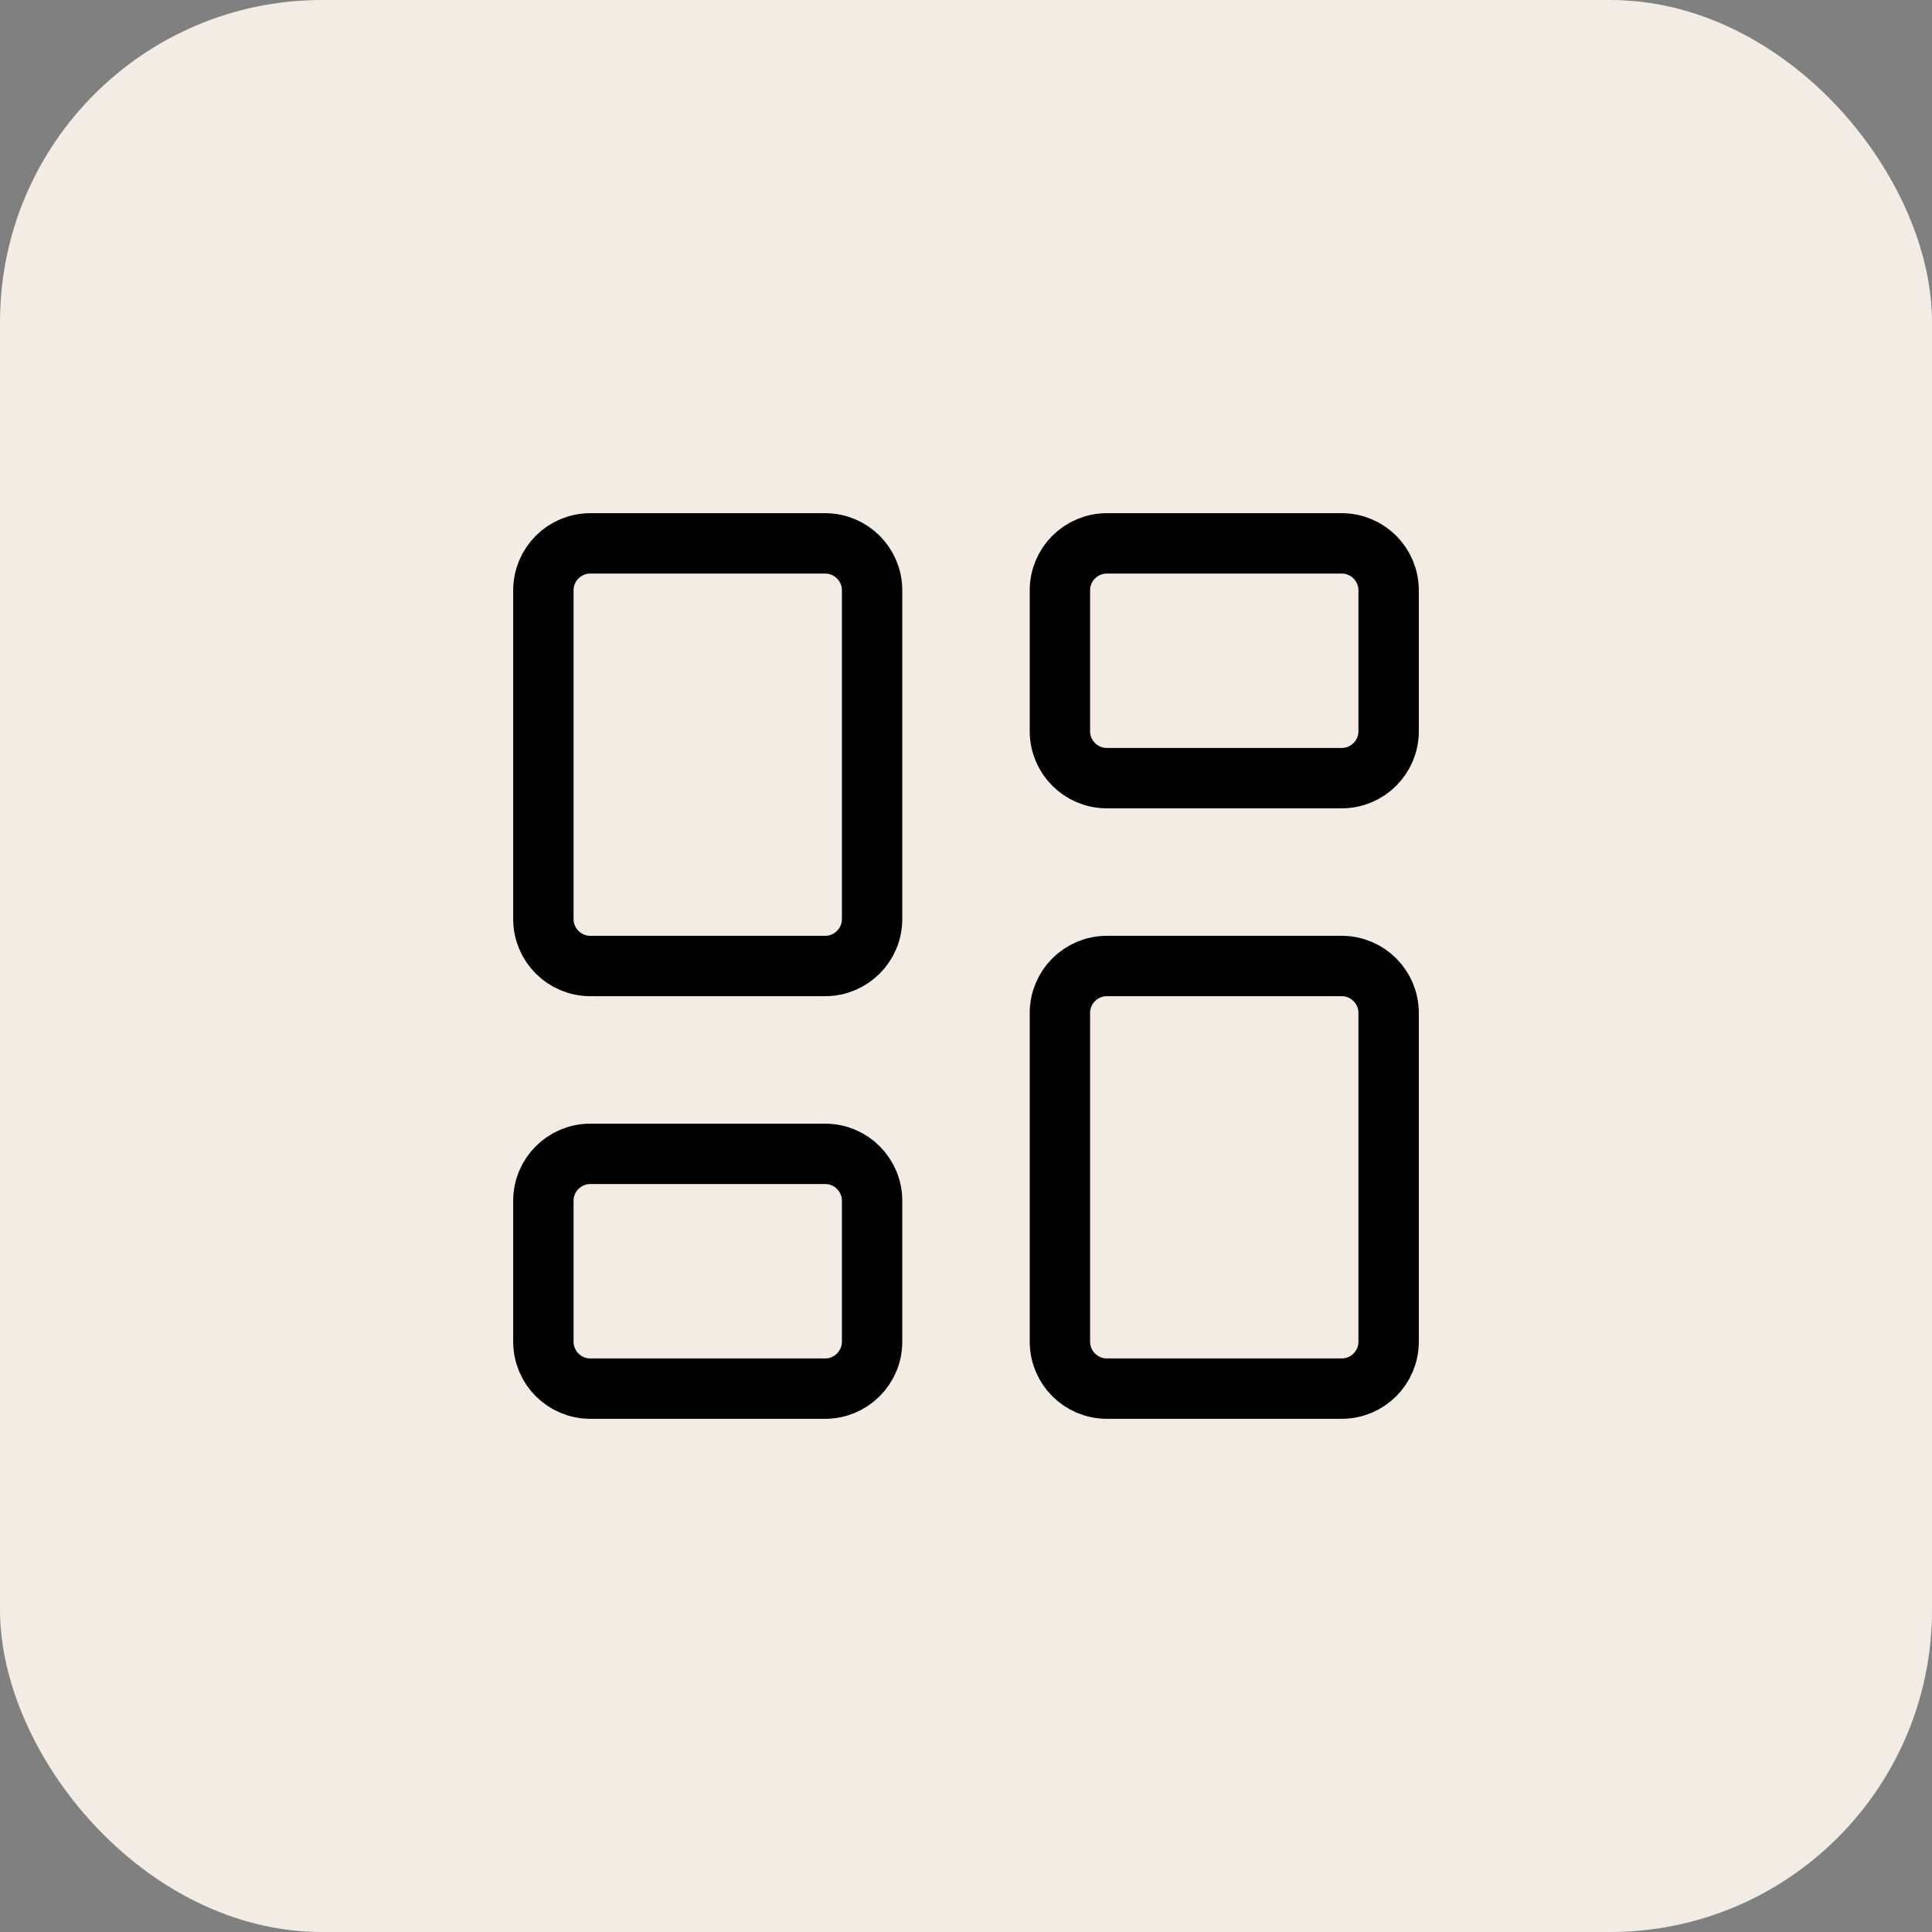 <svg width="48" height="48" viewBox="0 0 48 48" fill="none" xmlns="http://www.w3.org/2000/svg">
<rect x="0" y="0" width="48" height="48" fill="#808080" stroke="none"/>
<rect width="48" height="48" rx="8" fill="#F2ECE4"/>
<path d="M20.5 13.5H14.667C14.022 13.5 13.5 14.022 13.5 14.667V22.833C13.5 23.478 14.022 24 14.667 24H20.5C21.144 24 21.667 23.478 21.667 22.833V14.667C21.667 14.022 21.144 13.5 20.5 13.5Z" stroke="black" stroke-width="1.5" stroke-linecap="round" stroke-linejoin="round"/>
<path d="M33.333 13.5H27.5C26.856 13.5 26.333 14.022 26.333 14.667V18.167C26.333 18.811 26.856 19.333 27.5 19.333H33.333C33.978 19.333 34.5 18.811 34.5 18.167V14.667C34.5 14.022 33.978 13.5 33.333 13.5Z" stroke="black" stroke-width="1.5" stroke-linecap="round" stroke-linejoin="round"/>
<path d="M33.333 24H27.5C26.856 24 26.333 24.522 26.333 25.167V33.333C26.333 33.978 26.856 34.5 27.5 34.5H33.333C33.978 34.5 34.5 33.978 34.5 33.333V25.167C34.5 24.522 33.978 24 33.333 24Z" stroke="black" stroke-width="1.5" stroke-linecap="round" stroke-linejoin="round"/>
<path d="M20.5 28.667H14.667C14.022 28.667 13.5 29.189 13.5 29.833V33.333C13.5 33.978 14.022 34.5 14.667 34.5H20.5C21.144 34.5 21.667 33.978 21.667 33.333V29.833C21.667 29.189 21.144 28.667 20.5 28.667Z" stroke="black" stroke-width="1.5" stroke-linecap="round" stroke-linejoin="round"/>
</svg>
